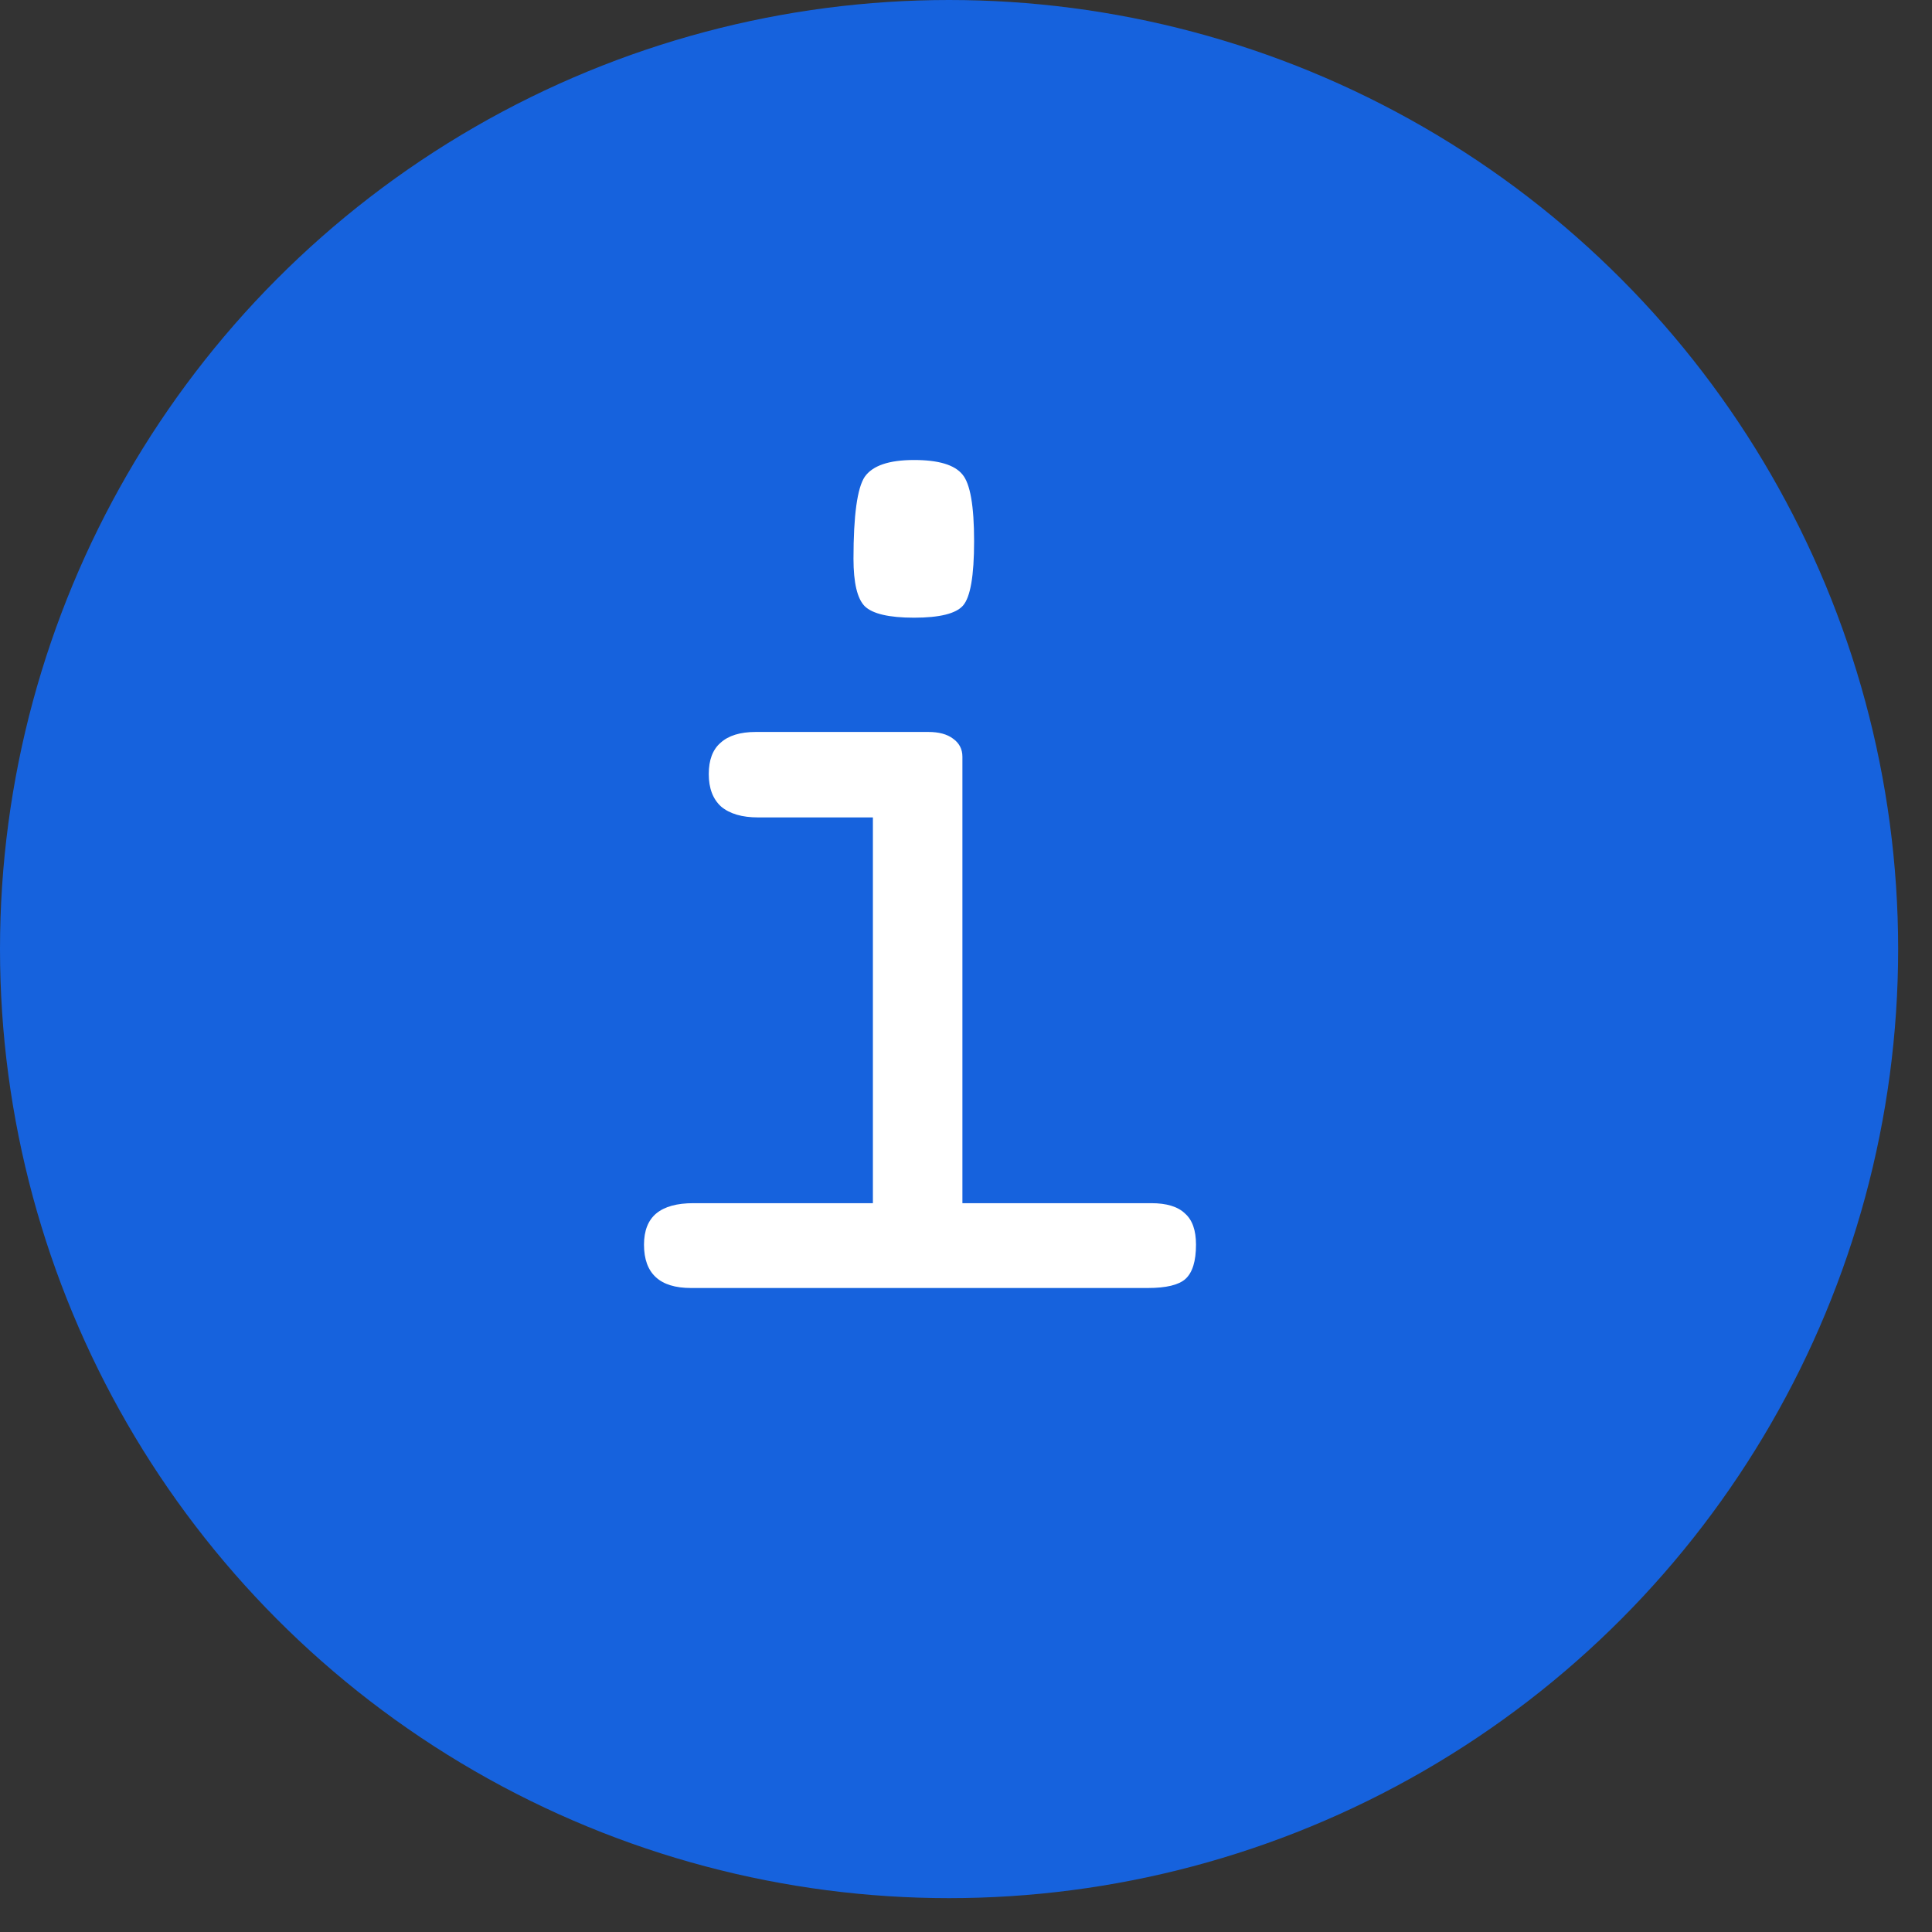 <svg width="21" height="21" viewBox="0 0 21 21" fill="none" xmlns="http://www.w3.org/2000/svg">
<rect x="0" y="0" width="21" height="21" fill="#333333" stroke="none"/>
<circle cx="10.316" cy="10.316" r="10.316" fill="#1662DD"/>
<path d="M9.277 6.073C9.277 5.602 9.318 5.305 9.399 5.183C9.484 5.061 9.663 5 9.936 5C10.2 5 10.375 5.052 10.461 5.157C10.546 5.257 10.588 5.499 10.588 5.883C10.588 6.258 10.548 6.491 10.467 6.583C10.39 6.67 10.213 6.714 9.936 6.714C9.663 6.714 9.484 6.672 9.399 6.589C9.318 6.507 9.277 6.334 9.277 6.073ZM10.461 13.078H12.514C12.68 13.078 12.802 13.115 12.879 13.189C12.96 13.259 13 13.372 13 13.529C13 13.708 12.962 13.832 12.885 13.902C12.812 13.967 12.676 14 12.476 14H7.512C7.341 14 7.213 13.961 7.128 13.882C7.043 13.804 7 13.686 7 13.529C7 13.377 7.045 13.263 7.134 13.189C7.224 13.115 7.358 13.078 7.537 13.078H9.488V8.885H8.241C8.066 8.885 7.932 8.846 7.838 8.767C7.748 8.685 7.704 8.567 7.704 8.414C7.704 8.262 7.746 8.148 7.832 8.074C7.917 7.996 8.045 7.956 8.215 7.956H10.09C10.205 7.956 10.294 7.98 10.358 8.028C10.426 8.076 10.461 8.142 10.461 8.225V13.078Z" fill="white"/>
</svg>
